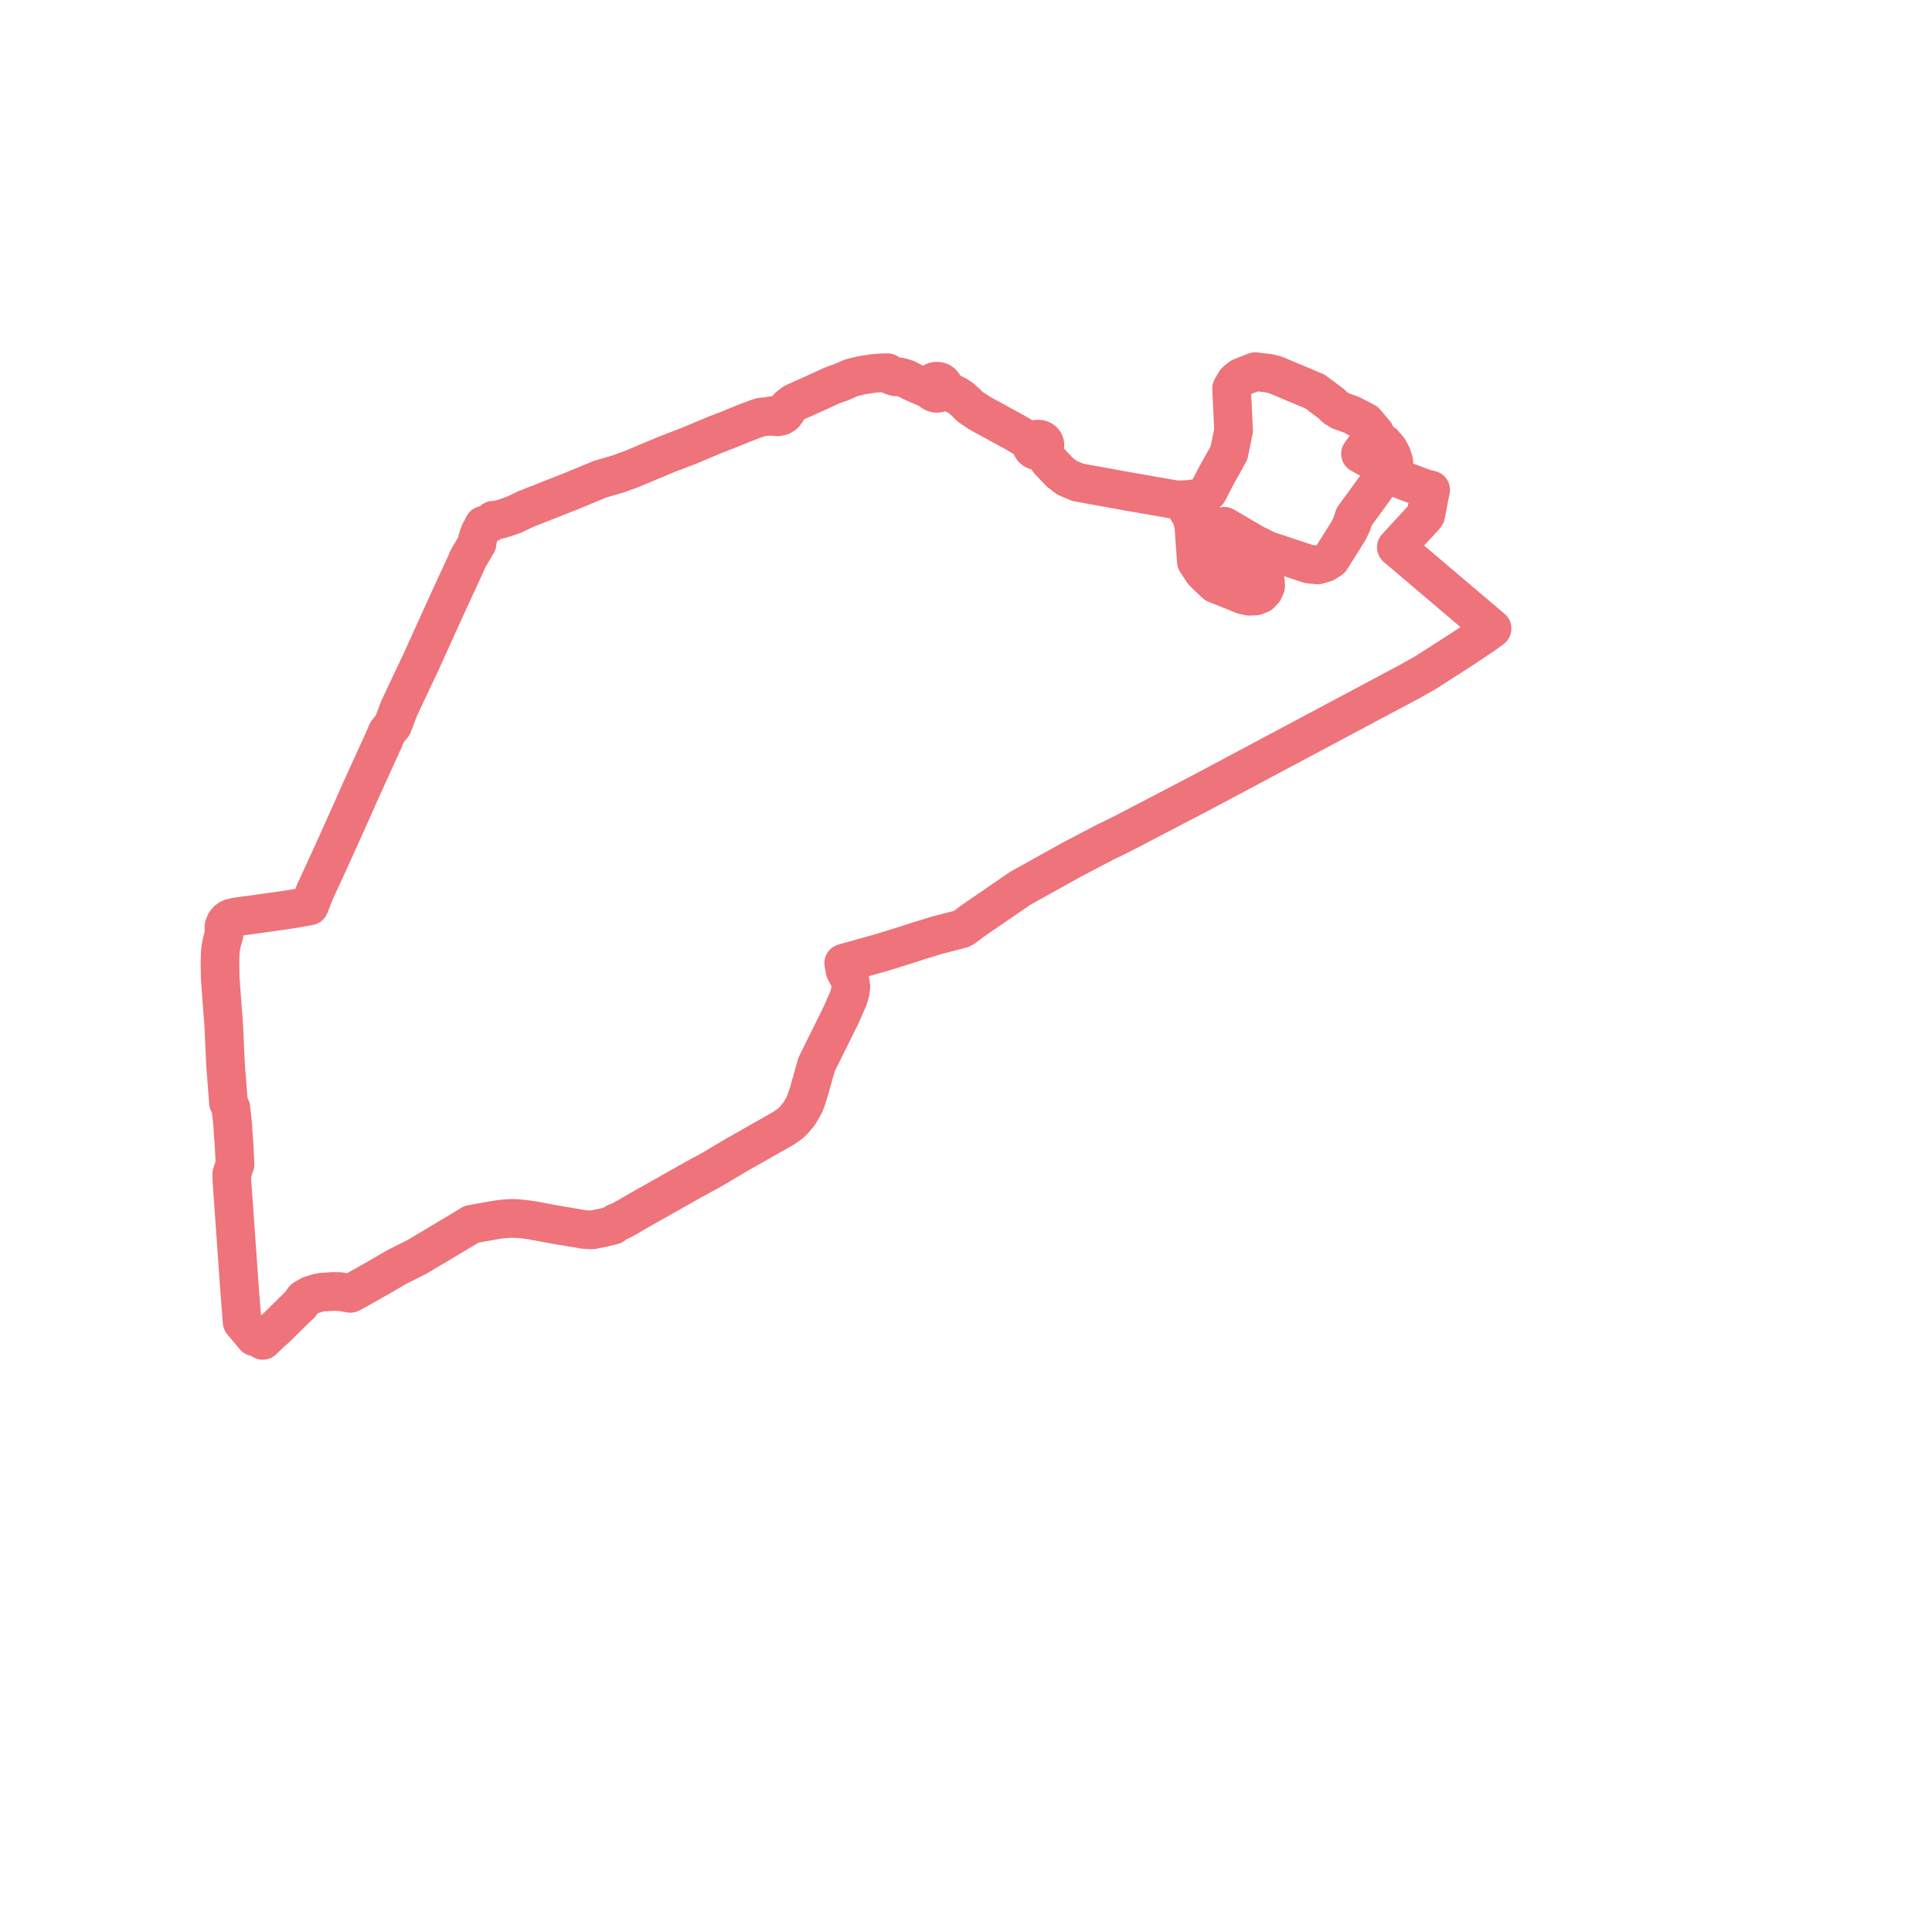     
<svg width="175.673" height="175.673" version="1.1"
     xmlns="http://www.w3.org/2000/svg">

  <title>Plan de ligne</title>
  <desc>Du 2022-09-02 au 9999-01-01</desc>

<path d='M 123.704 41.262 L 125.033 39.41 L 124.858 39.205 L 124.144 38.364 L 123.039 37.795 L 122.861 37.703 L 121.855 37.341 L 121.387 37.044 L 121.059 36.714 L 119.554 35.593 L 116.002 34.101 L 115.409 33.946 L 114.143 33.793 L 112.827 34.309 L 112.356 34.689 L 111.985 35.326 L 112.168 39.157 L 111.749 41.19 L 110.611 43.223 L 109.832 44.734 L 109.212 45.265 L 108.023 45.417 L 106.969 45.453 L 104.139 44.959 L 103.953 44.927 L 103.383 44.827 L 102.478 44.669 L 102.322 44.641 L 101.275 44.451 L 101.096 44.418 L 100.201 44.256 L 98.164 43.886 L 98.022 43.86 L 97.034 43.449 L 96.369 42.941 L 95.372 41.89 L 94.716 40.924 L 94.847 40.831 L 94.945 40.711 L 95.002 40.572 L 95.012 40.405 L 94.962 40.243 L 94.857 40.102 L 94.708 39.996 L 94.529 39.935 L 94.337 39.925 L 94.15 39.966 L 93.983 40.058 L 93.858 40.191 L 92.862 39.66 L 92.736 39.585 L 92.307 39.327 L 89.14 37.598 L 88.211 36.986 L 87.982 36.759 L 87.763 36.541 L 87.379 36.203 L 87.012 35.959 L 86.072 35.487 L 85.782 35.422 L 85.826 35.262 L 85.816 35.099 L 85.75 34.946 L 85.637 34.815 L 85.488 34.721 L 85.315 34.669 L 85.132 34.661 L 84.954 34.7 L 84.805 34.774 L 84.684 34.881 L 84.6 35.011 L 84.56 35.157 L 84.566 35.306 L 84.619 35.449 L 84.692 35.553 L 84.791 35.64 L 84.961 35.727 L 85.153 35.764 L 85.35 35.748 L 85.53 35.681 L 85.68 35.568 L 85.782 35.422 L 86.072 35.487 L 87.012 35.959 L 87.379 36.203 L 87.763 36.541 L 87.982 36.759 L 88.211 36.986 L 89.14 37.598 L 92.307 39.327 L 92.736 39.585 L 92.862 39.66 L 93.858 40.191 L 93.792 40.337 L 93.776 40.494 L 93.813 40.647 L 93.899 40.786 L 94.027 40.896 L 94.188 40.971 L 94.367 41.001 L 94.548 40.985 L 94.716 40.924 L 95.372 41.89 L 96.369 42.941 L 97.034 43.449 L 98.022 43.86 L 98.164 43.886 L 100.201 44.256 L 101.096 44.418 L 101.275 44.451 L 102.322 44.641 L 102.478 44.669 L 103.383 44.827 L 103.953 44.927 L 104.139 44.959 L 106.969 45.453 L 107.61 45.766 L 108.345 46.976 L 108.547 47.757 L 108.779 51.047 L 109.386 51.98 L 109.768 52.364 L 110.528 53.081 L 113.055 54.099 L 113.573 54.214 L 114.136 54.199 L 114.601 54.016 L 114.909 53.694 L 115.084 53.296 L 115.058 52.853 L 114.865 52.525 L 114.249 52.058 L 113.113 51.626 L 112.246 51.293 L 111.209 50.008 L 111.289 48.433 L 111.31 48.014 L 111.318 47.851 L 111.907 48.196 L 113.231 48.971 L 114.122 49.493 L 114.286 49.57 L 115.391 50.103 L 115.878 50.248 L 118.403 51.091 L 119.03 51.289 L 119.802 51.371 L 120.487 51.172 L 120.998 50.843 L 122.62 48.266 L 122.914 47.666 L 122.964 47.504 L 123.115 47.014 L 125.663 43.507 L 126.079 43.35 L 126.245 43.231 L 126.474 43.068 L 127.007 43.444 L 128.07 43.863 L 129.552 44.419 L 130.089 44.547 L 129.923 45.333 L 129.666 46.727 L 129.638 46.826 L 129.544 46.96 L 126.967 49.764 L 127.327 50.07 L 133.011 54.895 L 135.155 56.715 L 135.673 57.155 L 134.922 57.704 L 132.98 59.004 L 129.573 61.19 L 128.045 62.045 L 127.442 62.363 L 114.859 69.07 L 109.937 71.693 L 109.05 72.163 L 105.379 74.079 L 102.429 75.618 L 102.26 75.703 L 101.483 76.094 L 100.853 76.398 L 100.699 76.471 L 100.58 76.528 L 97.517 78.131 L 93.782 80.208 L 93.265 80.496 L 92.697 80.821 L 92.027 81.281 L 90.22 82.522 L 88.418 83.759 L 87.683 84.32 L 87.418 84.465 L 86.957 84.584 L 86.49 84.705 L 85.343 85.002 L 85.086 85.068 L 84.421 85.282 L 83.796 85.464 L 82.353 85.932 L 80.557 86.489 L 80.158 86.613 L 79.787 86.717 L 77.597 87.331 L 76.714 87.578 L 76.774 87.888 L 76.836 88.248 L 77.219 88.955 L 77.31 89.285 L 77.369 89.706 L 77.343 89.923 L 77.305 90.203 L 77.152 90.754 L 76.476 92.299 L 74.441 96.403 L 74.245 96.806 L 74.224 96.884 L 74.075 97.41 L 73.91 97.996 L 73.559 99.24 L 73.316 99.996 L 73.157 100.407 L 72.892 100.891 L 72.65 101.288 L 72.274 101.747 L 71.899 102.134 L 71.214 102.609 L 68.354 104.234 L 67.615 104.65 L 66.839 105.096 L 64.881 106.257 L 64.431 106.518 L 64.135 106.672 L 63.777 106.863 L 62.974 107.306 L 61.148 108.337 L 58.358 109.91 L 57.579 110.356 L 57.034 110.684 L 56.906 110.746 L 56.599 110.925 L 56.279 111.079 L 56.068 111.141 L 55.886 111.255 L 55.75 111.408 L 55.489 111.476 L 54.968 111.602 L 53.841 111.833 L 53.167 111.803 L 50.369 111.332 L 48.433 110.97 L 47.87 110.888 L 47.222 110.814 L 46.606 110.785 L 46.14 110.803 L 45.711 110.844 L 45.293 110.893 L 44.576 111.013 L 43.825 111.149 L 42.855 111.322 L 42.561 111.516 L 38.209 114.11 L 37.906 114.291 L 36.107 115.193 L 34.336 116.225 L 33.949 116.442 L 32.392 117.316 L 32.292 117.372 L 32.174 117.434 L 31.855 117.603 L 30.923 117.439 L 30.245 117.433 L 29.342 117.489 L 28.891 117.566 L 28.192 117.792 L 27.651 118.105 L 27.526 118.253 L 27.312 118.612 L 27.125 118.769 L 26.764 119.121 L 26.075 119.796 L 25.036 120.821 L 24.893 120.945 L 24.77 121.052 L 24.596 121.203 L 23.896 121.88 L 23.753 121.741 L 23.573 121.636 L 23.369 121.575 L 23.154 121.561 L 22.868 121.221 L 22.772 121.106 L 22.014 120.201 L 21.956 119.449 L 21.916 118.927 L 21.781 117.206 L 21.738 116.645 L 21.669 115.595 L 21.624 114.947 L 21.545 113.837 L 21.488 113.035 L 21.098 107.537 L 21.089 107.414 L 21.076 106.729 L 21.374 105.849 L 21.309 104.628 L 21.266 103.804 L 21.249 103.607 L 21.194 102.922 L 21.172 102.445 L 21.079 101.495 L 21.041 101.205 L 20.991 100.733 L 20.778 100.271 L 20.514 96.902 L 20.349 93.383 L 20.333 93.039 L 20.259 92.11 L 20.229 91.799 L 20.226 91.672 L 20.023 88.926 L 20.002 87.59 L 20 87.463 L 20.018 86.828 L 20.054 86.292 L 20.116 85.976 L 20.157 85.745 L 20.212 85.523 L 20.323 85.155 L 20.372 84.94 L 20.358 84.266 L 20.495 83.908 L 20.667 83.69 L 20.835 83.566 L 21.028 83.478 L 21.466 83.372 L 24.634 82.938 L 25.682 82.788 L 26.735 82.627 L 27.243 82.535 L 28.135 82.374 L 28.635 81.094 L 29.847 78.469 L 30.51 77.004 L 31.164 75.557 L 32.176 73.302 L 32.516 72.519 L 32.59 72.355 L 33.145 71.124 L 33.851 69.58 L 34.446 68.274 L 34.549 68.049 L 34.675 67.773 L 34.903 67.271 L 35.196 66.571 L 35.464 66.245 L 35.577 66.108 L 35.709 65.947 L 35.745 65.851 L 35.77 65.787 L 35.791 65.732 L 35.851 65.573 L 36.121 64.867 L 36.321 64.346 L 37.91 60.973 L 38.276 60.211 L 38.732 59.198 L 40.784 54.674 L 42.077 51.876 L 42.372 51.238 L 42.542 50.818 L 43.379 49.408 L 43.412 49.072 L 43.529 48.677 L 43.677 48.329 L 43.826 48.058 L 43.977 47.759 L 44.295 47.685 L 44.593 47.53 L 44.831 47.31 L 45.373 47.247 L 45.871 47.101 L 46.733 46.803 L 47.825 46.279 L 51.869 44.689 L 54.571 43.569 L 56.222 43.09 L 57.413 42.654 L 60.748 41.261 L 62.611 40.55 L 64.396 39.8 L 65.04 39.526 L 66.065 39.135 L 67.743 38.454 L 68.746 38.073 L 69.222 37.92 L 69.913 37.855 L 70.168 37.794 L 70.392 37.877 L 70.718 37.904 L 71.033 37.832 L 71.304 37.667 L 71.491 37.43 L 71.57 37.152 L 71.713 36.984 L 72.183 36.626 L 74.7 35.492 L 75.662 35.046 L 76.474 34.762 L 77.374 34.363 L 78.379 34.114 L 79.536 33.943 L 80.222 33.895 L 80.46 33.887 L 80.703 33.888 L 81.016 34.128 L 81.404 34.26 L 81.821 34.267 L 82.426 34.451 L 83.087 34.795 L 84.619 35.449 L 84.692 35.553 L 84.791 35.64 L 84.961 35.727 L 85.153 35.764 L 85.35 35.748 L 85.53 35.681 L 85.68 35.568 L 85.782 35.422 L 86.072 35.487 L 87.012 35.959 L 87.379 36.203 L 87.763 36.541 L 87.982 36.759 L 88.211 36.986 L 89.14 37.598 L 92.307 39.327 L 92.736 39.585 L 92.862 39.66 L 93.858 40.191 L 93.792 40.337 L 93.776 40.494 L 93.813 40.647 L 93.899 40.786 L 94.027 40.896 L 94.188 40.971 L 94.367 41.001 L 94.548 40.985 L 94.716 40.924 L 95.372 41.89 L 96.369 42.941 L 97.034 43.449 L 98.022 43.86 L 98.164 43.886 L 100.201 44.256 L 101.096 44.418 L 101.275 44.451 L 102.322 44.641 L 102.478 44.669 L 103.383 44.827 L 103.953 44.927 L 104.139 44.959 L 106.969 45.453 L 107.61 45.766 L 108.345 46.976 L 108.547 47.757 L 108.779 51.047 L 109.386 51.98 L 109.768 52.364 L 110.528 53.081 L 113.055 54.099 L 113.573 54.214 L 114.136 54.199 L 114.601 54.016 L 114.909 53.694 L 115.084 53.296 L 115.058 52.853 L 114.865 52.525 L 114.249 52.058 L 113.113 51.626 L 112.246 51.293 L 111.209 50.008 L 111.289 48.433 L 111.31 48.014 L 111.318 47.851 L 111.907 48.196 L 113.231 48.971 L 114.122 49.493 L 114.286 49.57 L 115.391 50.103 L 115.878 50.248 L 118.403 51.091 L 119.03 51.289 L 119.802 51.371 L 120.487 51.172 L 120.998 50.843 L 122.62 48.266 L 122.914 47.666 L 122.964 47.504 L 123.115 47.014 L 125.663 43.507 L 126.079 43.35 L 126.245 43.231 L 126.474 43.068 L 126.707 42.602 L 126.725 42.214 L 126.737 41.969 L 126.551 41.395 L 126.26 40.854 L 125.823 40.34 L 124.732 41.828 L 123.704 41.262' fill='transparent' stroke='#ee737a' stroke-linecap='round' stroke-linejoin='round' stroke-width='3.513'/>
</svg>
